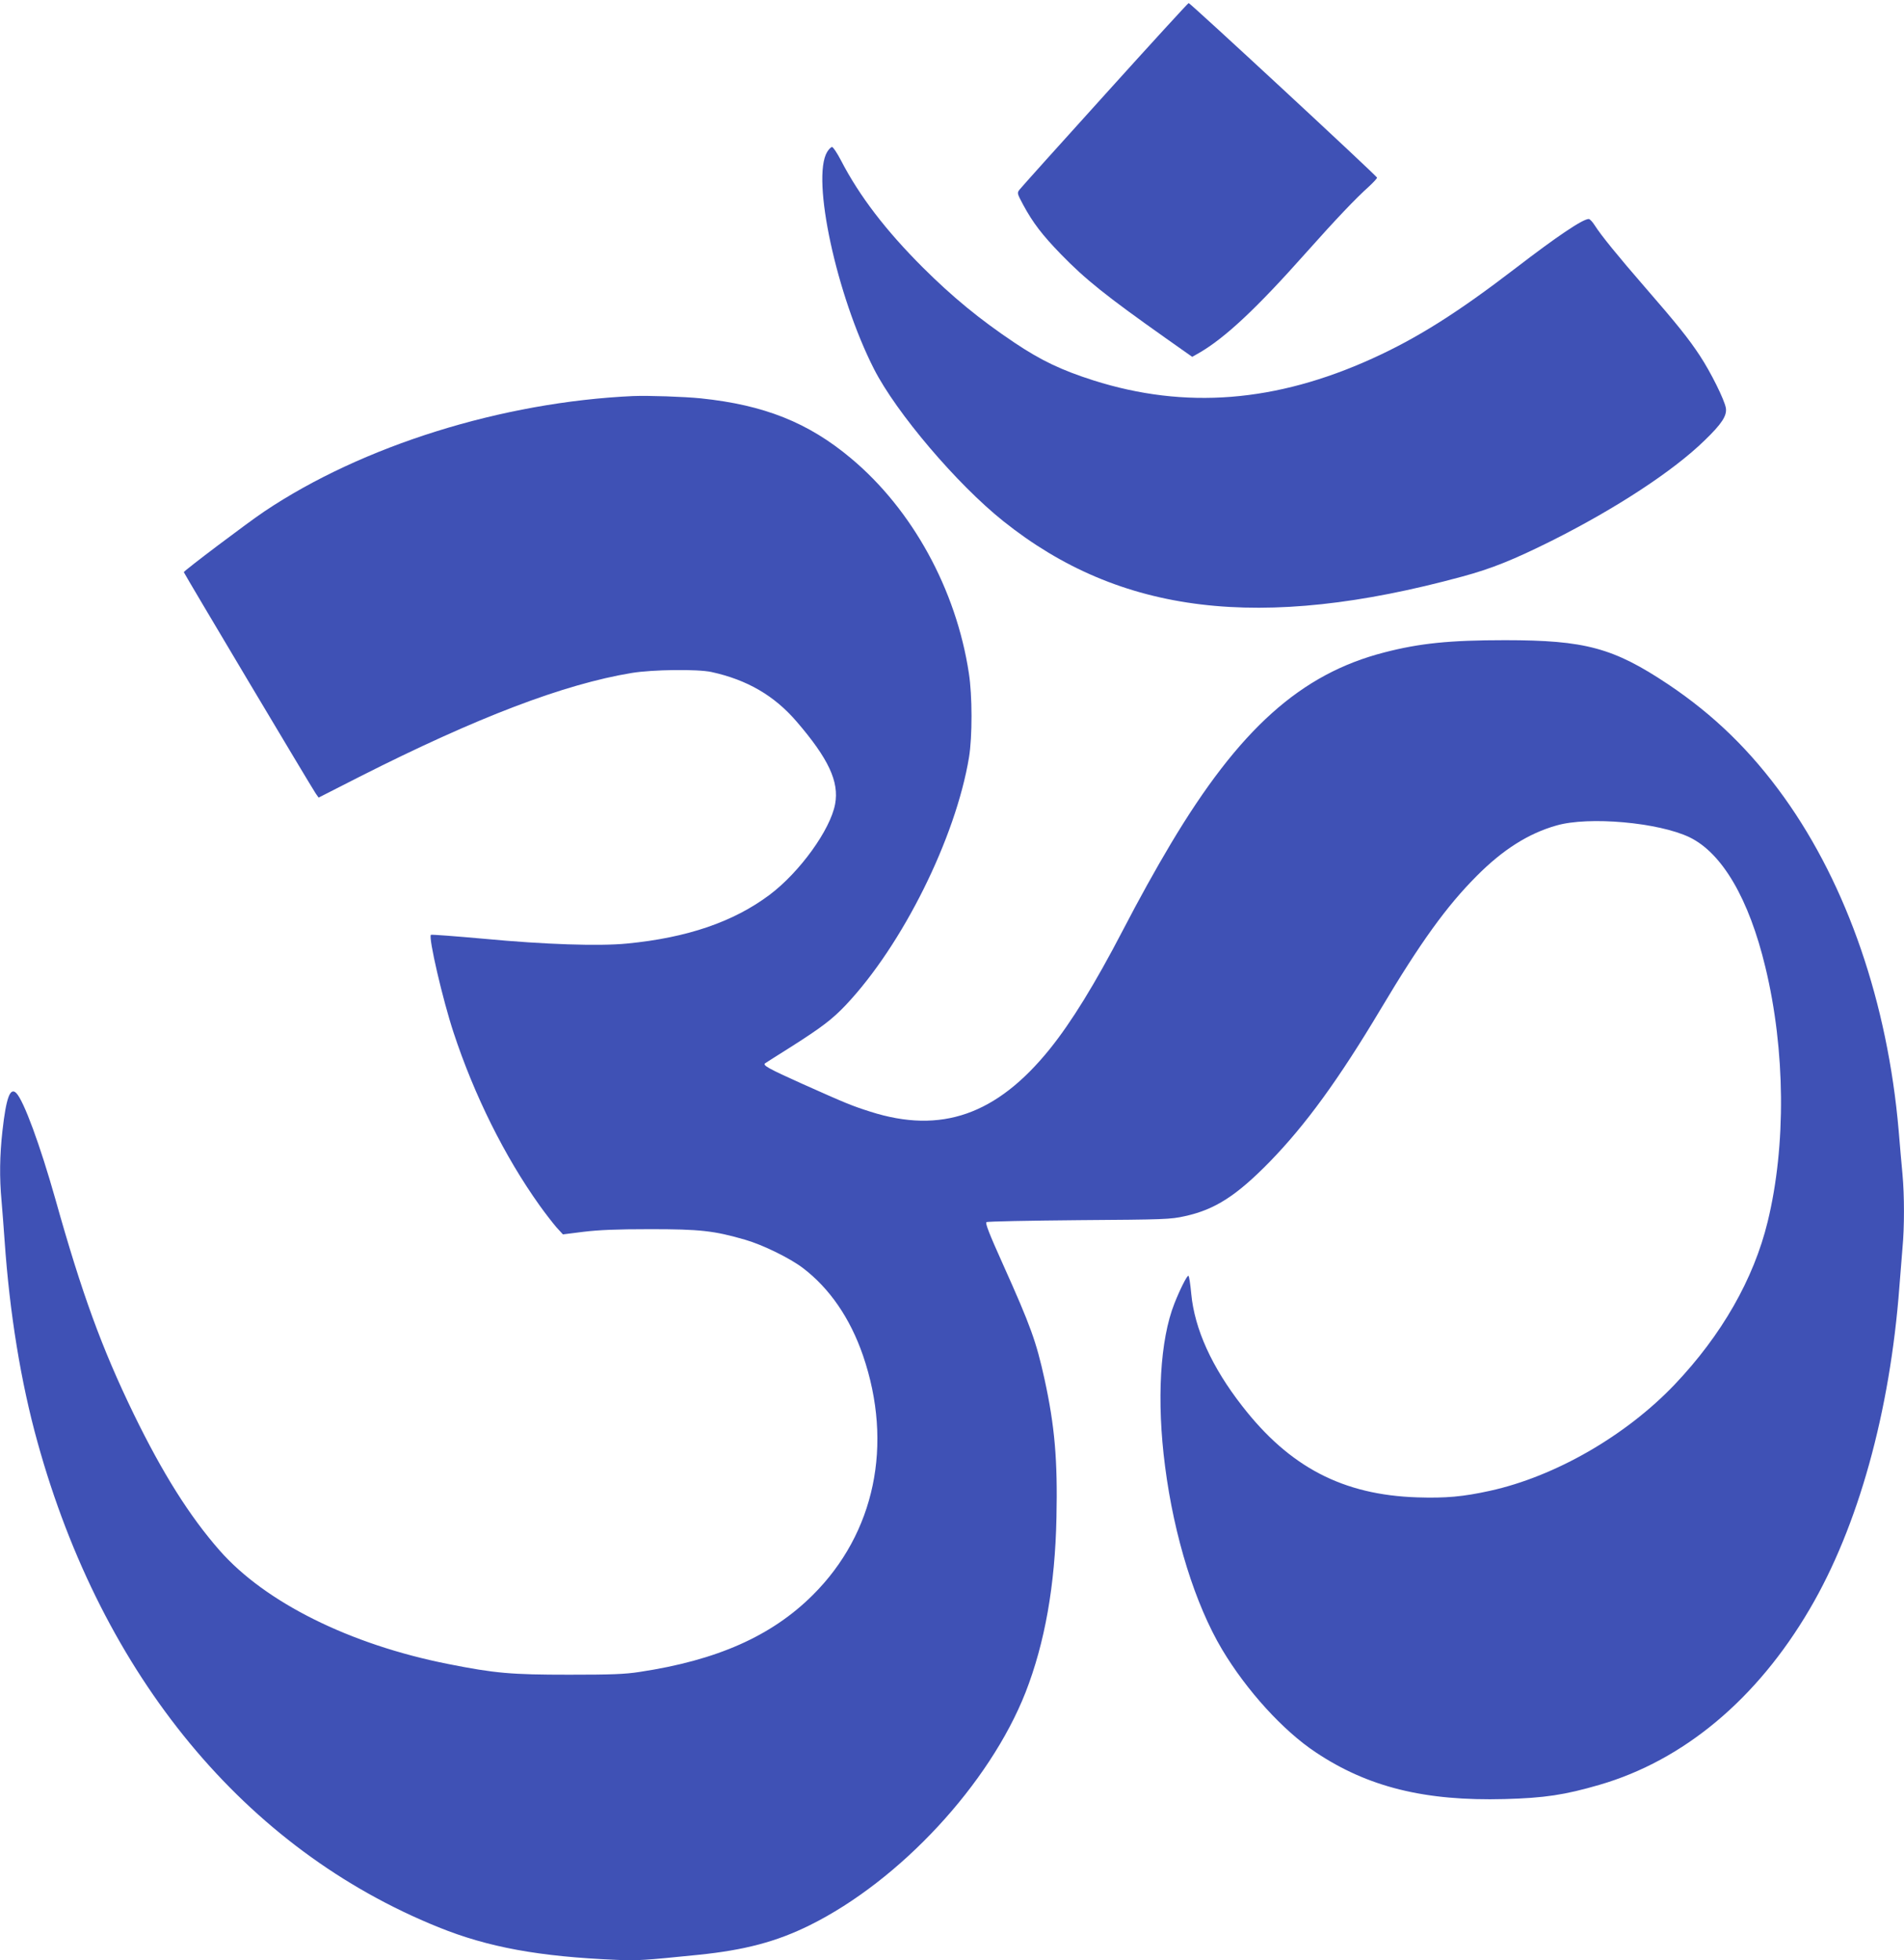 <?xml version="1.0" standalone="no"?>
<!DOCTYPE svg PUBLIC "-//W3C//DTD SVG 20010904//EN"
 "http://www.w3.org/TR/2001/REC-SVG-20010904/DTD/svg10.dtd">
<svg version="1.0" xmlns="http://www.w3.org/2000/svg"
 width="1243pt" height="1280pt" viewBox="0 0 1243 1280"
 preserveAspectRatio="xMidYMid meet">
<g transform="translate(0,1280) scale(0.1,-0.1)"
fill="#3f51b5" stroke="none">
<path d="M7214 12183 c-297 -328 -547 -607 -557 -620 -18 -23 -18 -24 23 -101
64 -118 124 -196 245 -321 161 -166 298 -275 681 -546 l177 -125 46 26 c169
98 373 289 693 649 205 230 327 358 416 438 28 26 52 52 52 57 0 10 -1219
1140 -1230 1140 -4 0 -250 -269 -546 -597z"/>
<path d="M5400 11808 c-104 -172 61 -937 306 -1418 146 -286 541 -751 844
-993 762 -609 1679 -720 2995 -362 193 52 336 110 585 234 422 212 794 456
998 655 113 109 147 162 139 212 -9 53 -98 233 -170 342 -73 111 -149 206
-361 450 -171 197 -285 337 -324 399 -15 24 -33 43 -40 43 -39 0 -204 -111
-475 -319 -380 -292 -643 -458 -938 -592 -630 -286 -1221 -333 -1820 -143
-210 67 -342 130 -514 245 -230 154 -406 299 -601 493 -241 241 -413 465 -534
699 -25 48 -51 87 -58 87 -7 0 -21 -14 -32 -32z"/>
<path d="M4135 10214 c-858 -39 -1769 -324 -2410 -754 -106 -71 -525 -387
-525 -396 0 -6 836 -1409 861 -1445 l19 -27 267 136 c766 388 1335 605 1778
678 135 22 429 26 520 6 233 -51 410 -154 556 -324 208 -242 278 -392 251
-538 -31 -168 -231 -445 -428 -593 -235 -176 -537 -280 -931 -318 -182 -18
-538 -6 -931 31 -189 17 -346 29 -349 26 -17 -17 77 -423 148 -638 135 -410
334 -810 561 -1128 37 -52 87 -116 110 -143 l43 -47 135 17 c100 12 213 17
435 17 326 0 416 -10 620 -69 114 -33 290 -119 376 -184 175 -133 309 -328
393 -572 199 -581 78 -1160 -328 -1564 -269 -268 -626 -426 -1131 -502 -97
-15 -184 -18 -460 -18 -378 0 -483 9 -790 70 -641 127 -1193 402 -1491 741
-196 223 -373 505 -560 889 -210 433 -339 787 -513 1407 -99 350 -206 642
-255 691 -40 40 -66 -32 -90 -247 -18 -160 -20 -306 -6 -456 5 -58 14 -175 20
-260 33 -475 106 -925 215 -1317 423 -1529 1356 -2658 2618 -3167 323 -131
658 -192 1162 -213 135 -6 181 -3 535 33 303 31 510 86 726 193 590 292 1174
923 1409 1520 126 323 193 699 202 1142 8 375 -11 597 -78 904 -54 245 -90
346 -271 749 -91 202 -117 270 -108 276 8 5 279 10 604 13 562 4 596 5 691 26
197 43 337 133 556 357 234 241 448 535 722 994 261 438 430 672 627 870 172
173 338 278 521 330 211 61 667 20 869 -77 213 -103 388 -402 495 -848 131
-542 136 -1166 15 -1662 -91 -375 -301 -741 -607 -1063 -318 -334 -779 -600
-1205 -694 -177 -39 -290 -49 -476 -43 -485 16 -833 197 -1143 597 -198 254
-310 502 -332 731 -6 65 -14 119 -19 119 -10 0 -56 -92 -91 -181 -94 -237
-117 -635 -61 -1064 59 -459 197 -901 372 -1195 160 -268 399 -531 612 -672
340 -227 713 -319 1233 -305 260 7 392 27 619 93 550 160 1028 560 1372 1147
317 539 525 1290 586 2107 6 80 15 192 20 250 13 136 13 344 0 484 -6 61 -17
190 -25 286 -72 830 -335 1597 -747 2173 -218 304 -458 538 -758 739 -357 238
-541 288 -1065 288 -360 0 -557 -20 -788 -80 -545 -140 -947 -501 -1394 -1250
-100 -168 -205 -357 -313 -565 -182 -350 -336 -600 -477 -775 -346 -429 -709
-556 -1170 -409 -120 38 -159 54 -443 181 -227 102 -264 123 -244 136 6 4 84
54 175 111 193 123 263 176 351 269 370 392 717 1091 804 1617 22 134 22 403
-1 550 -83 547 -370 1069 -770 1403 -278 233 -566 348 -980 391 -108 11 -343
19 -440 15z"/>
</g>
</svg>
